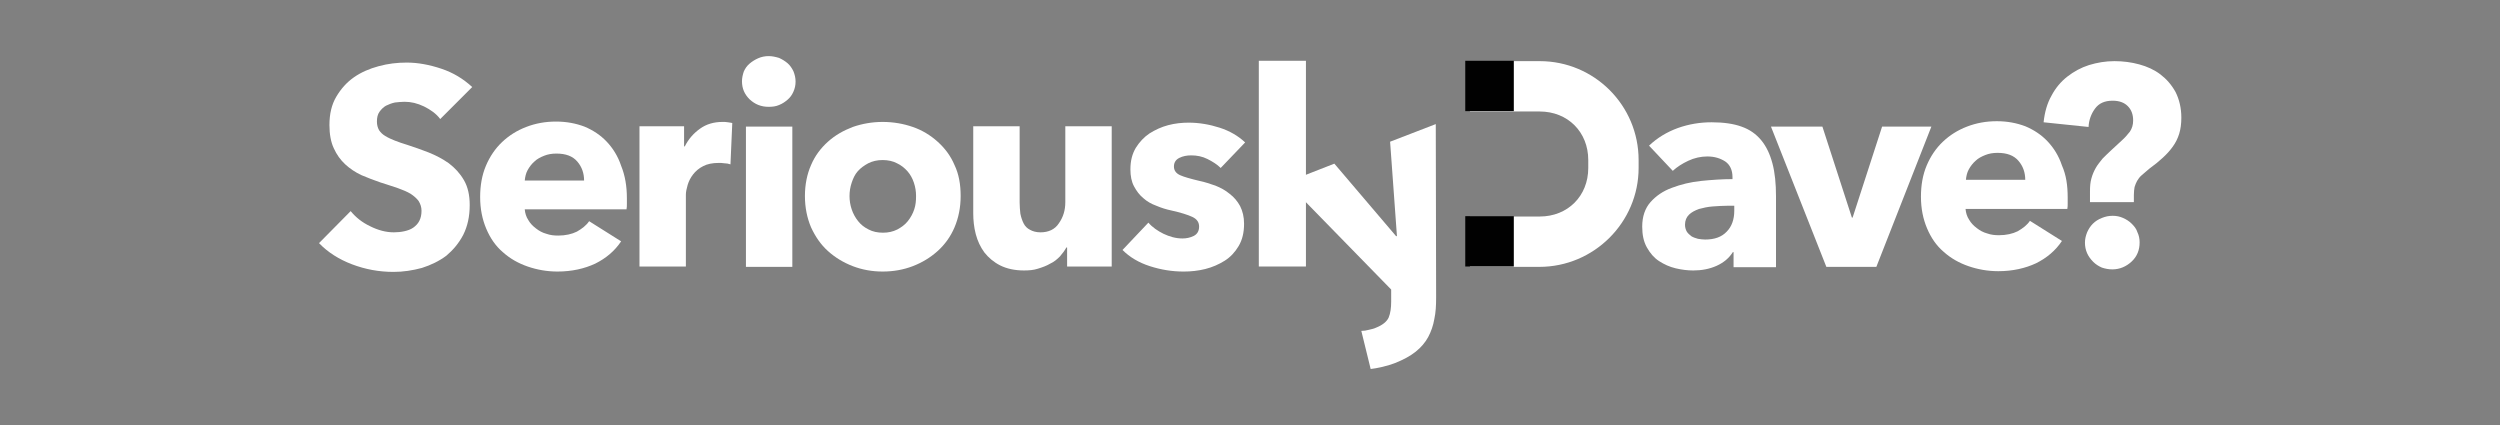 <?xml version="1.0" encoding="utf-8"?>
<!-- Generator: Adobe Illustrator 27.2.0, SVG Export Plug-In . SVG Version: 6.00 Build 0)  -->
<svg version="1.1" id="Layer_1" xmlns="http://www.w3.org/2000/svg" xmlns:xlink="http://www.w3.org/1999/xlink" x="0px" y="0px"
	 viewBox="0 0 695.1 118.3" style="enable-background:new 0 0 695.1 118.3;" xml:space="preserve">
<rect x="0" y="0" width="695.1" height="118.3" fill="#808080" stroke="none"/>
<style type="text/css">
	.st0{fill:#FFFFFF;}
	.st1{fill:#010101;}
</style>
<g>
	<path class="st0" d="M122.4,33.1c-1.1-1.5-2.7-2.6-4.5-3.5c-1.9-0.9-3.6-1.3-5.4-1.3c-0.9,0-1.8,0.1-2.7,0.2
		c-0.9,0.2-1.7,0.5-2.5,0.9c-0.7,0.4-1.3,1-1.8,1.7s-0.7,1.6-0.7,2.7c0,0.9,0.2,1.7,0.6,2.4c0.4,0.6,1,1.2,1.7,1.6
		c0.8,0.5,1.7,0.9,2.7,1.3c1,0.4,2.2,0.8,3.5,1.2c1.9,0.6,3.8,1.3,5.9,2.1c2,0.8,3.9,1.8,5.6,3c1.7,1.3,3.1,2.8,4.2,4.7
		c1.1,1.9,1.6,4.2,1.6,6.9c0,3.2-0.6,5.9-1.8,8.3c-1.2,2.3-2.8,4.2-4.7,5.8c-2,1.5-4.3,2.6-6.8,3.4c-2.6,0.7-5.2,1.1-7.9,1.1
		c-4,0-7.8-0.7-11.5-2.1c-3.7-1.4-6.8-3.4-9.2-5.9l8.8-8.9c1.4,1.7,3.1,3.1,5.4,4.2c2.2,1.1,4.4,1.7,6.6,1.7c1,0,2-0.1,2.9-0.3
		c0.9-0.2,1.8-0.5,2.5-1c0.7-0.5,1.3-1.1,1.7-1.9c0.4-0.8,0.6-1.7,0.6-2.8c0-1-0.3-1.9-0.8-2.7c-0.5-0.7-1.3-1.4-2.2-2
		c-1-0.6-2.2-1.1-3.6-1.6c-1.4-0.5-3.1-1-4.9-1.6c-1.8-0.6-3.5-1.3-5.2-2c-1.7-0.8-3.2-1.8-4.5-3c-1.3-1.2-2.4-2.7-3.2-4.5
		c-0.8-1.7-1.2-3.9-1.2-6.4c0-3.1,0.6-5.7,1.9-7.9c1.3-2.2,2.9-4,4.9-5.4s4.3-2.4,6.9-3.1s5.1-1,7.8-1c3.1,0,6.3,0.6,9.6,1.7
		c3.3,1.1,6.1,2.8,8.6,5.1L122.4,33.1z"/>
	<path class="st0" d="M174.3,55.1c0,0.5,0,1,0,1.6c0,0.5,0,1-0.1,1.5h-28.3c0.1,1.1,0.4,2.1,1,3c0.5,0.9,1.3,1.7,2.1,2.3
		c0.9,0.7,1.8,1.2,2.9,1.5c1.1,0.4,2.2,0.5,3.3,0.5c2,0,3.8-0.4,5.2-1.1c1.4-0.8,2.6-1.7,3.4-2.9l8.9,5.6c-1.8,2.7-4.2,4.7-7.2,6.2
		c-3,1.4-6.5,2.2-10.5,2.2c-2.9,0-5.7-0.5-8.3-1.4c-2.6-0.9-4.9-2.2-6.9-4c-2-1.7-3.5-3.9-4.6-6.5c-1.1-2.6-1.7-5.5-1.7-8.8
		c0-3.2,0.5-6.1,1.6-8.7c1.1-2.6,2.6-4.8,4.5-6.6c1.9-1.8,4.1-3.2,6.7-4.2c2.6-1,5.3-1.5,8.3-1.5c2.9,0,5.5,0.5,7.9,1.4
		c2.4,1,4.5,2.4,6.2,4.2s3.1,4,4,6.7C173.8,48.8,174.3,51.8,174.3,55.1z M162.4,50.2c0-2-0.6-3.8-1.9-5.3s-3.2-2.2-5.8-2.2
		c-1.3,0-2.4,0.2-3.4,0.6c-1,0.4-2,0.9-2.7,1.6c-0.8,0.7-1.4,1.5-1.9,2.4s-0.7,1.9-0.8,2.9H162.4z"/>
	<path class="st0" d="M203.1,45.7c-0.6-0.2-1.1-0.3-1.7-0.3c-0.5-0.1-1.1-0.1-1.6-0.1c-1.7,0-3.2,0.3-4.3,0.9
		c-1.2,0.6-2.1,1.4-2.8,2.3c-0.7,0.9-1.2,1.9-1.5,2.9s-0.5,2-0.5,2.7v20h-12.9v-39h12.4v5.6h0.2c1-2,2.4-3.6,4.2-4.9
		c1.8-1.3,3.9-1.9,6.3-1.9c0.5,0,1,0,1.5,0.1c0.5,0.1,0.9,0.1,1.2,0.2L203.1,45.7z"/>
	<path class="st0" d="M221.2,22.7c0,1-0.2,1.9-0.6,2.8c-0.4,0.9-0.9,1.6-1.6,2.2c-0.7,0.6-1.4,1.1-2.4,1.5c-0.9,0.4-1.9,0.5-2.9,0.5
		c-2.1,0-3.8-0.7-5.3-2.1c-1.4-1.4-2.1-3-2.1-5c0-0.9,0.2-1.8,0.5-2.7c0.4-0.9,0.9-1.6,1.6-2.2c0.7-0.6,1.5-1.1,2.4-1.5
		c0.9-0.4,1.9-0.6,2.9-0.6s1.9,0.2,2.9,0.5c0.9,0.4,1.7,0.9,2.4,1.5s1.2,1.4,1.6,2.2C221,20.8,221.2,21.7,221.2,22.7z M207.4,74.2
		v-39h12.9v39H207.4z"/>
	<path class="st0" d="M267.1,54.5c0,3.2-0.6,6.1-1.7,8.7c-1.1,2.6-2.7,4.8-4.7,6.6s-4.3,3.2-6.9,4.2s-5.4,1.5-8.4,1.5
		c-2.9,0-5.7-0.5-8.3-1.5s-4.9-2.4-6.9-4.2c-2-1.8-3.5-4-4.7-6.6c-1.1-2.6-1.7-5.5-1.7-8.7s0.6-6.1,1.7-8.6c1.1-2.6,2.7-4.7,4.7-6.5
		s4.3-3.1,6.9-4.1c2.6-0.9,5.4-1.4,8.3-1.4c3,0,5.8,0.5,8.4,1.4c2.6,0.9,4.9,2.3,6.9,4.1s3.6,3.9,4.7,6.5
		C266.6,48.4,267.1,51.3,267.1,54.5z M254.7,54.5c0-1.3-0.2-2.5-0.6-3.7c-0.4-1.2-1-2.3-1.8-3.2s-1.8-1.7-2.9-2.2
		c-1.1-0.6-2.5-0.9-4-0.9s-2.8,0.3-4,0.9c-1.1,0.6-2.1,1.3-2.9,2.2c-0.8,0.9-1.3,2-1.7,3.2s-0.6,2.4-0.6,3.7s0.2,2.5,0.6,3.7
		c0.4,1.2,1,2.3,1.8,3.3s1.7,1.7,2.9,2.3c1.1,0.6,2.5,0.9,4,0.9s2.8-0.3,4-0.9c1.1-0.6,2.1-1.3,2.9-2.3c0.8-1,1.4-2.1,1.8-3.3
		C254.6,57,254.7,55.8,254.7,54.5z"/>
	<path class="st0" d="M296.7,74.2v-5.4h-0.2c-0.5,0.9-1.1,1.7-1.8,2.5c-0.8,0.8-1.6,1.5-2.7,2c-1,0.6-2.1,1-3.4,1.4
		c-1.2,0.4-2.5,0.5-3.9,0.5c-2.6,0-4.8-0.5-6.6-1.4c-1.8-0.9-3.3-2.2-4.4-3.6c-1.1-1.5-1.9-3.2-2.4-5.1s-0.7-3.9-0.7-5.8V35.1h12.9
		v21.2c0,1.1,0.1,2.1,0.2,3.1c0.2,1,0.5,1.9,0.9,2.7s1,1.4,1.8,1.8c0.7,0.4,1.7,0.7,2.9,0.7c2.2,0,4-0.8,5.1-2.5
		c1.2-1.7,1.8-3.6,1.8-5.9V35.1h12.9v39h-12.4V74.2z"/>
	<path class="st0" d="M339.4,46.7c-1-1-2.3-1.8-3.7-2.5c-1.4-0.7-2.9-1-4.5-1c-1.2,0-2.3,0.2-3.3,0.7s-1.5,1.3-1.5,2.4
		c0,1.1,0.6,1.9,1.7,2.4c1.1,0.5,2.9,1,5.4,1.6c1.5,0.3,2.9,0.8,4.4,1.3c1.5,0.6,2.8,1.3,4,2.3c1.2,0.9,2.2,2.1,2.9,3.4
		c0.7,1.4,1.1,3,1.1,4.9c0,2.5-0.5,4.5-1.5,6.2s-2.3,3.1-3.9,4.1s-3.4,1.8-5.4,2.3s-4,0.7-6,0.7c-3.2,0-6.3-0.5-9.4-1.5
		s-5.6-2.5-7.6-4.5l7.2-7.6c1.1,1.3,2.6,2.3,4.2,3.1c1.7,0.8,3.4,1.3,5.3,1.3c1,0,2.1-0.2,3.1-0.7s1.5-1.4,1.5-2.6
		c0-1.2-0.6-2.1-1.9-2.7c-1.3-0.6-3.2-1.2-5.9-1.8c-1.4-0.3-2.7-0.7-4.1-1.3c-1.4-0.5-2.6-1.2-3.6-2.1c-1.1-0.9-1.9-2-2.6-3.3
		s-1-2.9-1-4.7c0-2.4,0.5-4.3,1.5-6c1-1.6,2.3-3,3.8-4c1.6-1,3.3-1.8,5.2-2.3s3.8-0.7,5.7-0.7c2.9,0,5.8,0.5,8.6,1.4
		c2.8,0.9,5.2,2.3,7.1,4.1L339.4,46.7z"/>
	<path class="st0" d="M350,74.2V16.9h13.1v57.2H350V74.2z"/>
	<path class="st0" d="M399.3,82.7c0,2.2-0.1,4.2-0.5,6c-0.3,1.8-0.9,3.5-1.7,5c-0.8,1.5-2,2.9-3.5,4.1s-3.4,2.2-5.6,3.1
		c-1.1,0.4-2.3,0.8-3.6,1.1c-1.3,0.3-2.4,0.5-3.3,0.6L378.5,92c0.7,0,1.4-0.1,2.1-0.3c0.8-0.2,1.4-0.3,2-0.6c1.8-0.7,3-1.7,3.5-2.8
		c0.5-1.2,0.7-2.7,0.7-4.4v-3.4l-29.1-29.8l13.3-5.2l17.2,20.2l0.2-0.1l-1.9-26.2l12.7-4.9L399.3,82.7z"/>
	<path class="st0" d="M458.5,40.5c2.3-2.2,5-3.8,8-4.9c3.1-1.1,6.2-1.6,9.4-1.6c3.3,0,6.1,0.4,8.3,1.2c2.3,0.8,4.1,2.1,5.5,3.8
		s2.4,3.8,3.1,6.4c0.7,2.6,1,5.7,1,9.2v19.7H482v-4.2h-0.2c-1,1.6-2.5,2.9-4.5,3.8s-4.2,1.3-6.5,1.3c-1.6,0-3.2-0.2-4.9-0.6
		c-1.7-0.4-3.2-1.1-4.6-2s-2.5-2.2-3.4-3.8c-0.9-1.6-1.3-3.5-1.3-5.8c0-2.8,0.8-5.1,2.3-6.8s3.5-3.1,6-4c2.4-0.9,5.1-1.6,8.1-1.9
		c3-0.3,5.9-0.5,8.7-0.5v-0.6c0-1.9-0.7-3.4-2-4.3c-1.4-0.9-3-1.4-5-1.4c-1.8,0-3.6,0.4-5.3,1.2c-1.7,0.8-3.1,1.7-4.3,2.8
		L458.5,40.5z M482.1,57.2h-1.6c-1.4,0-2.8,0.1-4.3,0.2c-1.4,0.1-2.7,0.4-3.8,0.7c-1.1,0.4-2.1,0.9-2.8,1.6
		c-0.7,0.7-1.1,1.6-1.1,2.8c0,0.7,0.2,1.4,0.5,1.9s0.8,0.9,1.3,1.3c0.5,0.3,1.1,0.5,1.8,0.7c0.7,0.1,1.3,0.2,2,0.2
		c2.6,0,4.6-0.7,6-2.2c1.4-1.4,2.1-3.4,2.1-5.8v-1.4H482.1z"/>
	<path class="st0" d="M521.7,74.2h-13.9l-15.4-39h14.3l8.2,25.3h0.2l8.2-25.3H537L521.7,74.2z"/>
	<path class="st0" d="M574.9,55c0,0.5,0,1,0,1.6c0,0.5,0,1-0.1,1.5h-28.3c0.1,1.1,0.4,2.1,1,3c0.5,0.9,1.3,1.7,2.1,2.3
		c0.9,0.7,1.8,1.2,2.9,1.5c1.1,0.4,2.2,0.5,3.3,0.5c2,0,3.8-0.4,5.2-1.1c1.4-0.8,2.6-1.7,3.4-2.9l8.9,5.6c-1.8,2.7-4.2,4.7-7.2,6.2
		c-3,1.4-6.5,2.2-10.5,2.2c-2.9,0-5.7-0.5-8.3-1.4s-4.9-2.2-6.9-4c-2-1.7-3.5-3.9-4.6-6.5c-1.1-2.6-1.7-5.5-1.7-8.8
		c0-3.2,0.5-6.1,1.6-8.7c1.1-2.6,2.6-4.8,4.5-6.6c1.9-1.8,4.1-3.2,6.7-4.2c2.6-1,5.3-1.5,8.3-1.5c2.9,0,5.5,0.5,7.9,1.4
		c2.4,1,4.5,2.4,6.2,4.2s3.1,4,4,6.7C574.5,48.7,574.9,51.6,574.9,55z M563.1,50c0-2-0.6-3.8-1.9-5.3s-3.2-2.2-5.8-2.2
		c-1.3,0-2.4,0.2-3.4,0.6c-1,0.4-2,0.9-2.7,1.6c-0.8,0.7-1.4,1.5-1.9,2.4s-0.7,1.9-0.8,2.9H563.1z"/>
	<path class="st0" d="M606.5,32.7c0,1.7-0.2,3.2-0.6,4.5c-0.4,1.3-1,2.5-1.8,3.6s-1.7,2.1-2.8,3.1s-2.3,2-3.7,3
		c-0.8,0.7-1.5,1.3-2.1,1.8s-1,1.1-1.3,1.6s-0.5,1.1-0.7,1.7c-0.1,0.6-0.2,1.3-0.2,2.2v2h-12.2v-3c0-1.4,0.1-2.6,0.4-3.6
		c0.3-1.1,0.7-2,1.2-2.9s1.2-1.7,1.9-2.6c0.8-0.8,1.7-1.7,2.7-2.6l2.6-2.4c0.9-0.8,1.6-1.6,2.3-2.5c0.6-0.9,0.9-1.9,0.9-3.1
		c0-1.7-0.5-3-1.5-4s-2.4-1.5-4.2-1.5c-2.2,0-3.8,0.7-4.9,2.2c-1.1,1.5-1.7,3.2-1.8,5.1L568.2,34c0.3-2.8,1-5.3,2.2-7.4
		c1.1-2.1,2.6-3.9,4.4-5.3c1.8-1.4,3.8-2.5,6-3.2c2.3-0.7,4.6-1.1,7.1-1.1c2.4,0,4.7,0.3,6.9,0.9c2.2,0.6,4.2,1.5,5.9,2.8
		c1.7,1.3,3.1,2.9,4.2,4.9C605.9,27.6,606.5,30,606.5,32.7z M594.9,67.4c0,2.1-0.7,3.9-2.2,5.3s-3.3,2.2-5.4,2.2c-1,0-2-0.2-2.9-0.5
		c-0.9-0.4-1.7-0.9-2.4-1.6s-1.3-1.5-1.7-2.4c-0.4-0.9-0.6-1.9-0.6-2.9s0.2-1.9,0.6-2.9c0.4-0.9,0.9-1.7,1.6-2.4s1.5-1.2,2.5-1.6
		s1.9-0.6,3-0.6c1.1,0,2,0.2,2.9,0.6c0.9,0.4,1.7,0.9,2.4,1.6c0.7,0.7,1.3,1.4,1.6,2.4C594.7,65.4,594.9,66.4,594.9,67.4z"/>
	<path class="st0" d="M428,74.2h-19.3v-14h19.4c7.8,0,13.5-5.7,13.5-13.5v-2.2c0-7.8-5.7-13.5-13.5-13.5h-19.4V17h19.4
		c15.2,0,27.5,12.3,27.5,27.5v2.2C455.6,61.8,443.2,74.2,428,74.2z"/>
	<g>
		<rect x="407.4" y="60.1" class="st1" width="13.5" height="14"/>
		<rect x="407.4" y="16.9" class="st1" width="13.5" height="14"/>
	</g>
</g>
</svg>
